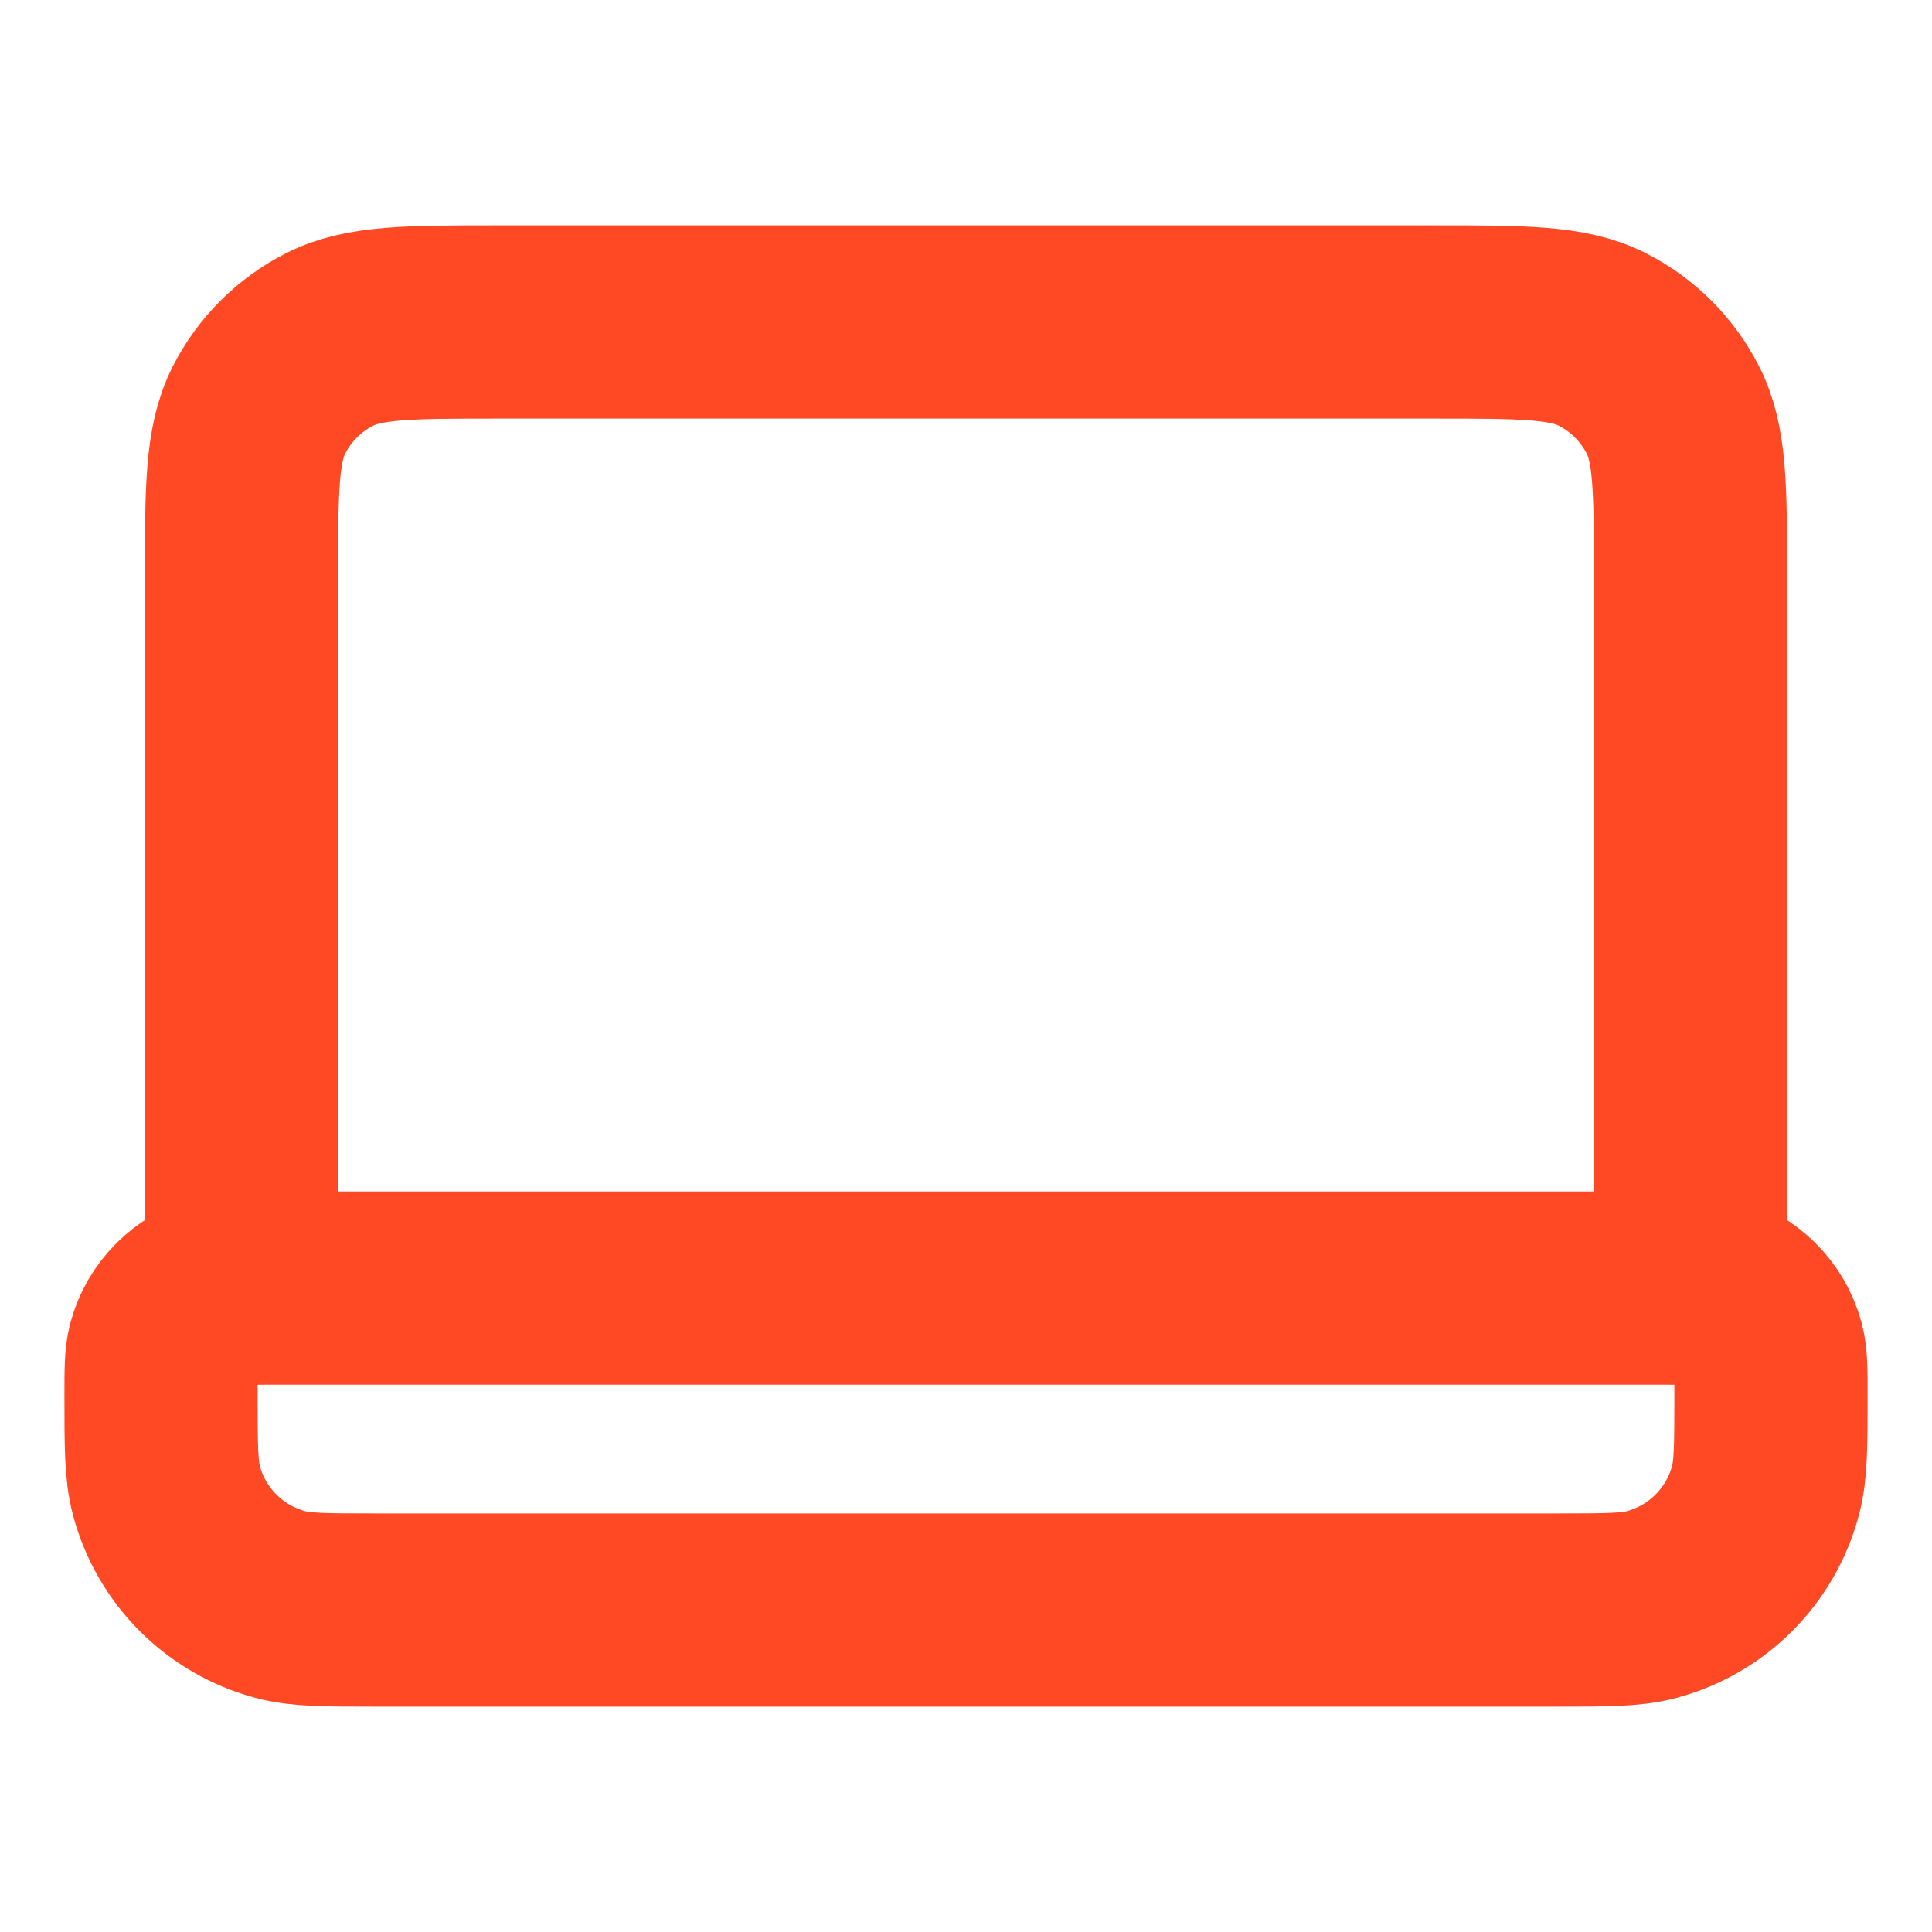 <svg width="20" height="20" viewBox="0 0 20 20" fill="none" xmlns="http://www.w3.org/2000/svg">
<path d="M17.5 13.334V6C17.5 5.067 17.5 4.6 17.318 4.244C17.158 3.93 16.903 3.675 16.59 3.515C16.233 3.333 15.767 3.333 14.833 3.333H5.167C4.233 3.333 3.766 3.333 3.41 3.515C3.096 3.675 2.841 3.93 2.681 4.244C2.5 4.6 2.5 5.067 2.5 6V13.334M3.889 16.667H16.111C16.628 16.667 16.886 16.667 17.098 16.61C17.673 16.456 18.122 16.007 18.276 15.431C18.333 15.22 18.333 14.961 18.333 14.445C18.333 14.186 18.333 14.057 18.305 13.951C18.228 13.664 18.003 13.439 17.715 13.362C17.61 13.334 17.48 13.334 17.222 13.334H2.778C2.519 13.334 2.39 13.334 2.284 13.362C1.997 13.439 1.772 13.664 1.695 13.951C1.667 14.057 1.667 14.186 1.667 14.445C1.667 14.961 1.667 15.22 1.723 15.431C1.877 16.007 2.327 16.456 2.902 16.61C3.114 16.667 3.372 16.667 3.889 16.667Z" stroke="#FF4824" stroke-width="2" stroke-linecap="round" stroke-linejoin="round"/>
</svg>
